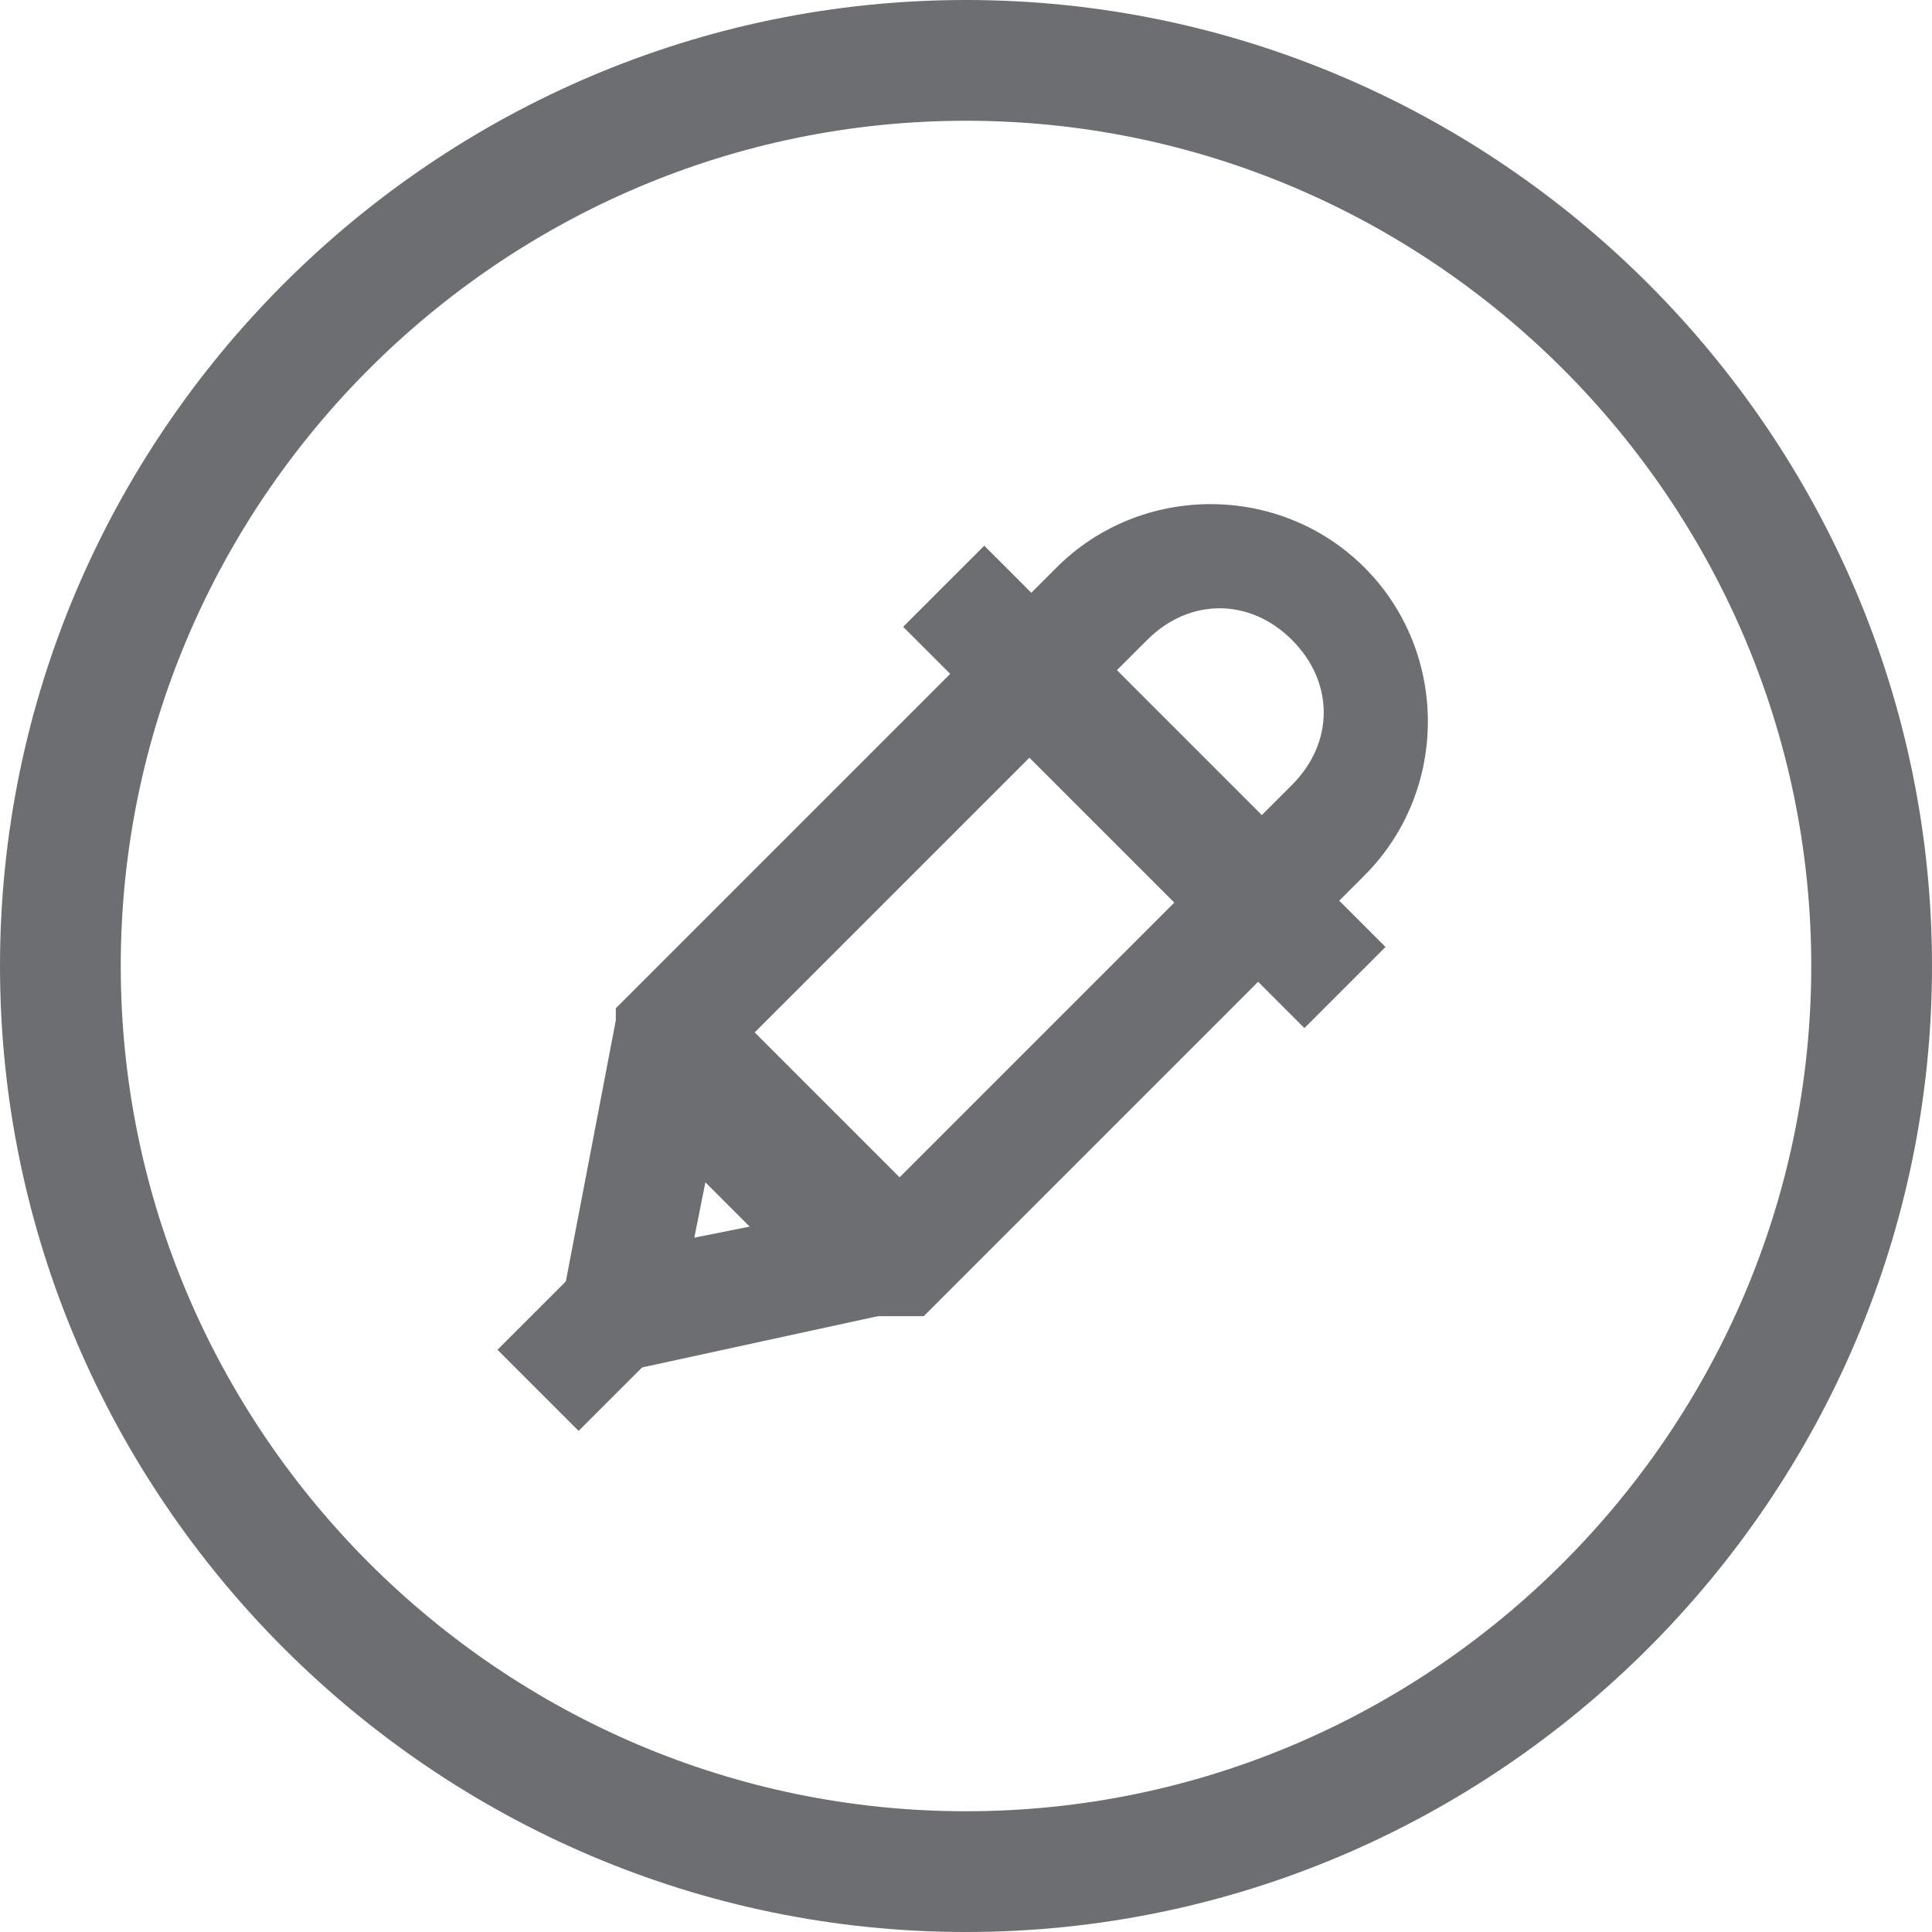 <?xml version="1.0" encoding="utf-8"?>
<!-- Generator: Adobe Illustrator 28.3.0, SVG Export Plug-In . SVG Version: 6.00 Build 0)  -->
<svg version="1.1" id="Layer_1" xmlns="http://www.w3.org/2000/svg" xmlns:xlink="http://www.w3.org/1999/xlink" x="0px" y="0px"
	 viewBox="0 0 32 32" style="enable-background:new 0 0 32 32;" xml:space="preserve">
<style type="text/css">
	.st0{fill:#6D6E71;}
</style>
<g>
	<g>
		<path class="st0" d="M-110,2c7.7,0,14,6.3,14,14s-6.3,14-14,14s-14-6.3-14-14S-117.7,2-110,2 M-110,0c-8.8,0-16,7.2-16,16
			s7.2,16,16,16s16-7.2,16-16S-101.2,0-110,0L-110,0z"/>
	</g>
</g>
<g>
	<g>
		<path class="st0" d="M-110,86c7.7,0,14,6.3,14,14s-6.3,14-14,14s-14-6.3-14-14S-117.7,86-110,86 M-110,84c-8.8,0-16,7.2-16,16
			s7.2,16,16,16s16-7.2,16-16S-101.2,84-110,84L-110,84z"/>
	</g>
</g>
<g>
	<g>
		<path class="st0" d="M100,44c7.7,0,14,6.3,14,14s-6.3,14-14,14s-14-6.3-14-14S92.3,44,100,44 M100,42c-8.8,0-16,7.2-16,16
			s7.2,16,16,16s16-7.2,16-16S108.8,42,100,42L100,42z"/>
	</g>
</g>
<g>
	<g>
		<path class="st0" d="M58,44c7.7,0,14,6.3,14,14s-6.3,14-14,14s-14-6.3-14-14S50.3,44,58,44 M58,42c-8.8,0-16,7.2-16,16
			s7.2,16,16,16s16-7.2,16-16S66.8,42,58,42L58,42z"/>
	</g>
</g>
<g>
	<g>
		<path class="st0" d="M16,44c7.7,0,14,6.3,14,14s-6.3,14-14,14S2,65.7,2,58S8.3,44,16,44 M16,42C7.2,42,0,49.2,0,58s7.2,16,16,16
			s16-7.2,16-16S24.8,42,16,42L16,42z"/>
	</g>
</g>
<g>
	<g>
		<path class="st0" d="M-26,44c7.7,0,14,6.3,14,14s-6.3,14-14,14s-14-6.3-14-14S-33.7,44-26,44 M-26,42c-8.8,0-16,7.2-16,16
			s7.2,16,16,16s16-7.2,16-16S-17.2,42-26,42L-26,42z"/>
	</g>
</g>
<g>
	<g>
		<path class="st0" d="M-68,44c7.7,0,14,6.3,14,14s-6.3,14-14,14s-14-6.3-14-14S-75.7,44-68,44 M-68,42c-8.8,0-16,7.2-16,16
			s7.2,16,16,16s16-7.2,16-16S-59.2,42-68,42L-68,42z"/>
	</g>
</g>
<g>
	<g>
		<path class="st0" d="M-110,44c7.7,0,14,6.3,14,14s-6.3,14-14,14s-14-6.3-14-14S-117.7,44-110,44 M-110,42c-8.8,0-16,7.2-16,16
			s7.2,16,16,16s16-7.2,16-16S-101.2,42-110,42L-110,42z"/>
	</g>
</g>
<g>
	<g>
		<path class="st0" d="M100,2c7.7,0,14,6.3,14,14s-6.3,14-14,14s-14-6.3-14-14S92.3,2,100,2 M100,0c-8.8,0-16,7.2-16,16
			s7.2,16,16,16s16-7.2,16-16S108.8,0,100,0L100,0z"/>
	</g>
</g>
<g>
	<g>
		<path class="st0" d="M58,2c7.7,0,14,6.3,14,14s-6.3,14-14,14s-14-6.3-14-14S50.3,2,58,2 M58,0c-8.8,0-16,7.2-16,16s7.2,16,16,16
			s16-7.2,16-16S66.8,0,58,0L58,0z"/>
	</g>
</g>
<g>
	<g>
		<path class="st0" d="M16,2c7.7,0,14,6.3,14,14s-6.3,14-14,14S2,23.7,2,16S8.3,2,16,2 M16,0C7.2,0,0,7.2,0,16s7.2,16,16,16
			s16-7.2,16-16S24.8,0,16,0L16,0z"/>
	</g>
</g>
<g>
	<g>
		<path class="st0" d="M-26,2c7.7,0,14,6.3,14,14s-6.3,14-14,14s-14-6.3-14-14S-33.7,2-26,2 M-26,0c-8.8,0-16,7.2-16,16
			s7.2,16,16,16s16-7.2,16-16S-17.2,0-26,0L-26,0z"/>
	</g>
</g>
<g>
	<path class="st0" d="M-68,2c7.7,0,14,6.3,14,14s-6.3,14-14,14s-14-6.3-14-14S-75.7,2-68,2 M-68,0c-8.8,0-16,7.2-16,16s7.2,16,16,16
		s16-7.2,16-16S-59.2,0-68,0L-68,0z"/>
</g>
<g>
	<polygon class="st0" points="-65,19.6 -72.4,19.6 -73.1,19.2 -76,14 -74.5,13.1 -71.8,17.9 -65.7,17.9 -63.3,9.9 -62.5,9.3 
		-60,9.3 -60,11.1 -61.9,11.1 -64.2,19 	"/>
	<g>
		<g>
			<g>
				<rect x="-69.6" y="8.1" class="st0" width="1.7" height="6.2"/>
			</g>
		</g>
		<polygon class="st0" points="-68.1,15.6 -69.3,15.6 -71.8,13.3 -70.6,12 -68.7,13.7 -66.8,12 -65.6,13.3 		"/>
	</g>
	<g>
		<g>
			<path class="st0" d="M-71.6,20.8c-0.9,0-1.6,0.7-1.6,1.6c0,0.9,0.7,1.6,1.6,1.6c0.9,0,1.6-0.7,1.6-1.6
				C-70,21.5-70.7,20.8-71.6,20.8L-71.6,20.8z"/>
		</g>
	</g>
	<g>
		<g>
			<path class="st0" d="M-65.7,20.8c-0.9,0-1.6,0.7-1.6,1.6c0,0.9,0.7,1.6,1.6,1.6c0.9,0,1.6-0.7,1.6-1.6
				C-64.2,21.5-64.9,20.8-65.7,20.8L-65.7,20.8z"/>
		</g>
	</g>
</g>
<g>
	<g>
		<path class="st0" d="M103.1,24h-6.1c-2.7,0-4.9-2.2-4.9-4.9v-6.1c0-2.7,2.2-4.9,4.9-4.9h6.1c2.7,0,4.9,2.2,4.9,4.9v6.1
			C108,21.8,105.8,24,103.1,24z M96.9,10.1c-1.6,0-2.8,1.3-2.8,2.8v6.1c0,1.6,1.3,2.8,2.8,2.8h6.1c1.6,0,2.8-1.3,2.8-2.8v-6.1
			c0-1.6-1.3-2.8-2.8-2.8H96.9z"/>
	</g>
	<path class="st0" d="M99,19.4l-1.7-0.9v-5.1l1.7-0.9l3.6,2.5v1.7L99,19.4z M99.5,15.5v1l0.7-0.5L99.5,15.5z"/>
</g>
<g>
	<g>
		<path class="st0" d="M-110.4,23.4h-4.6c-1.2,0-2.1-1-2.1-2.1V8.6c0-1.2,1-2.1,2.1-2.1h7.1c1.2,0,2.1,1,2.1,2.1v6.8
			c0,0.4-0.3,0.7-0.7,0.7s-0.7-0.3-0.7-0.7V8.6c0-0.4-0.3-0.7-0.7-0.7h-7.1c-0.4,0-0.7,0.3-0.7,0.7v12.8c0,0.4,0.3,0.7,0.7,0.7h4.6
			c0.4,0,0.7,0.3,0.7,0.7S-110,23.4-110.4,23.4z"/>
		<path class="st0" d="M-111,19.9h-5.2c-0.4,0-0.7-0.3-0.7-0.7c0-0.4,0.3-0.7,0.7-0.7h5.2c0.4,0,0.7,0.3,0.7,0.7
			C-110.3,19.6-110.6,19.9-111,19.9z"/>
		<path class="st0" d="M-106.5,10.7h-9.7c-0.4,0-0.7-0.3-0.7-0.7c0-0.4,0.3-0.7,0.7-0.7h9.7c0.4,0,0.7,0.3,0.7,0.7
			C-105.8,10.4-106.1,10.7-106.5,10.7z"/>
	</g>
	<g>
		<path class="st0" d="M-106.3,25.6c-3,0-5.4-2.4-5.4-5.4s2.4-5.4,5.4-5.4c3,0,5.4,2.4,5.4,5.4S-103.3,25.6-106.3,25.6z
			 M-106.3,16.1c-2.2,0-4,1.8-4,4s1.8,4,4,4s4-1.8,4-4S-104.1,16.1-106.3,16.1z"/>
		<path class="st0" d="M-106.5,22c-0.1,0-0.3,0-0.4-0.1l-1.7-1.2c-0.3-0.2-0.4-0.7-0.2-1c0.2-0.3,0.7-0.4,1-0.2l1.1,0.8l1.9-2.1
			c0.3-0.3,0.7-0.3,1-0.1c0.3,0.3,0.3,0.7,0.1,1l-2.3,2.6C-106.1,21.9-106.3,22-106.5,22z"/>
	</g>
</g>
<g>
	<g>
		<g>
			<g>
				<polygon class="st0" points="-112.1,98.1 -113.9,98.1 -113.9,99.9 -112.1,99.9 -112.1,98.1 				"/>
			</g>
		</g>
		<g>
			<g>
				<polygon class="st0" points="-109.1,98.1 -110.9,98.1 -110.9,99.9 -109.1,99.9 -109.1,98.1 				"/>
			</g>
		</g>
		<g>
			<g>
				<polygon class="st0" points="-106.1,98.1 -107.9,98.1 -107.9,99.9 -106.1,99.9 -106.1,98.1 				"/>
			</g>
		</g>
	</g>
	<path class="st0" d="M-109.1,108.4h-1.7l-0.7-2.1c-3.7-0.7-6.4-3.7-6.4-7.3c0-4.1,3.6-7.5,8-7.5s8,3.3,8,7.5c0,3.6-2.7,6.6-6.4,7.3
		L-109.1,108.4z M-110,93.4c-3.4,0-6.2,2.5-6.2,5.6c0,2.8,2.3,5.3,5.4,5.6l0.8,0.6l0,0l0,0l0.8-0.6c3.1-0.4,5.4-2.8,5.4-5.6
		C-103.8,95.9-106.6,93.4-110,93.4z"/>
</g>
<g>
	<polygon class="st0" points="-26.4,22.7 -31.6,22.7 -32.5,21.8 -32.5,10.2 -31.6,9.3 -26.4,9.3 -26.4,11.1 -30.6,11.1 -30.6,20.9 
		-26.4,20.9 	"/>
	<g>
		<g>
			<g>
				<rect x="-25.3" y="15" class="st0" width="7.8" height="1.9"/>
			</g>
		</g>
		<path class="st0" d="M-24.9,19.8l-3.7-3v-1.4l3.7-3l1.5,0.7V19L-24.9,19.8z M-26.5,16l1.3,1V15L-26.5,16z"/>
	</g>
</g>
<g>
	<path class="st0" d="M103.1,66h-6.1c-2.7,0-4.9-2.2-4.9-4.9v-6.1c0-2.7,2.2-4.9,4.9-4.9h6.1c2.7,0,4.9,2.2,4.9,4.9v6.1
		C108,63.8,105.8,66,103.1,66z M96.9,52.1c-1.6,0-2.8,1.3-2.8,2.8v6.1c0,1.6,1.3,2.8,2.8,2.8h6.1c1.6,0,2.8-1.3,2.8-2.8v-6.1
		c0-1.6-1.3-2.8-2.8-2.8H96.9z"/>
	<polygon class="st0" points="106.1,63.3 103.1,60.2 101.9,61.5 100.4,61.5 97.2,58.3 93.5,62 92,60.5 96.4,56.1 97.9,56.1 
		101.1,59.2 102.3,58 103.8,58 107.6,61.8 	"/>
	<g>
		<g>
			<path class="st0" d="M102.6,53.9c-0.7,0-1.3,0.6-1.3,1.3c0,0.7,0.6,1.3,1.3,1.3c0.7,0,1.3-0.6,1.3-1.3
				C103.9,54.5,103.3,53.9,102.6,53.9L102.6,53.9z"/>
		</g>
	</g>
</g>
<g>
	<path class="st0" d="M15.3,21.8h-1.4l-3.7-3.7v-1.4l6.2-6.2h1.4l3.7,3.7v1.4L15.3,21.8z M12.2,17.4l2.4,2.4l4.9-4.9l-2.4-2.4
		L12.2,17.4z"/>
	<path class="st0" d="M21.5,15.6h-1.4l-3.7-3.7v-1.4l1.1-1.1c1.4-1.4,3.7-1.4,5.1,0c1.4,1.4,1.4,3.7,0,5.1L21.5,15.6z M18.5,11.1
		l2.4,2.4l0.5-0.5c0.7-0.7,0.7-1.7,0-2.4c-0.7-0.7-1.7-0.7-2.4,0L18.5,11.1z"/>
	<path class="st0" d="M10.4,22.7l-1.1-1.1l0.9-4.7l1.6-0.5l3.7,3.7l-0.5,1.6L10.4,22.7z M11.8,19l-0.3,1.5l1.5-0.3L11.8,19z"/>
	<rect x="8.5" y="21" transform="matrix(0.707 -0.707 0.707 0.707 -12.616 13.519)" class="st0" width="3" height="1.9"/>
	<rect x="18" y="8.3" transform="matrix(0.707 -0.707 0.707 0.707 -3.635 17.24)" class="st0" width="1.9" height="9.4"/>
</g>
</svg>
